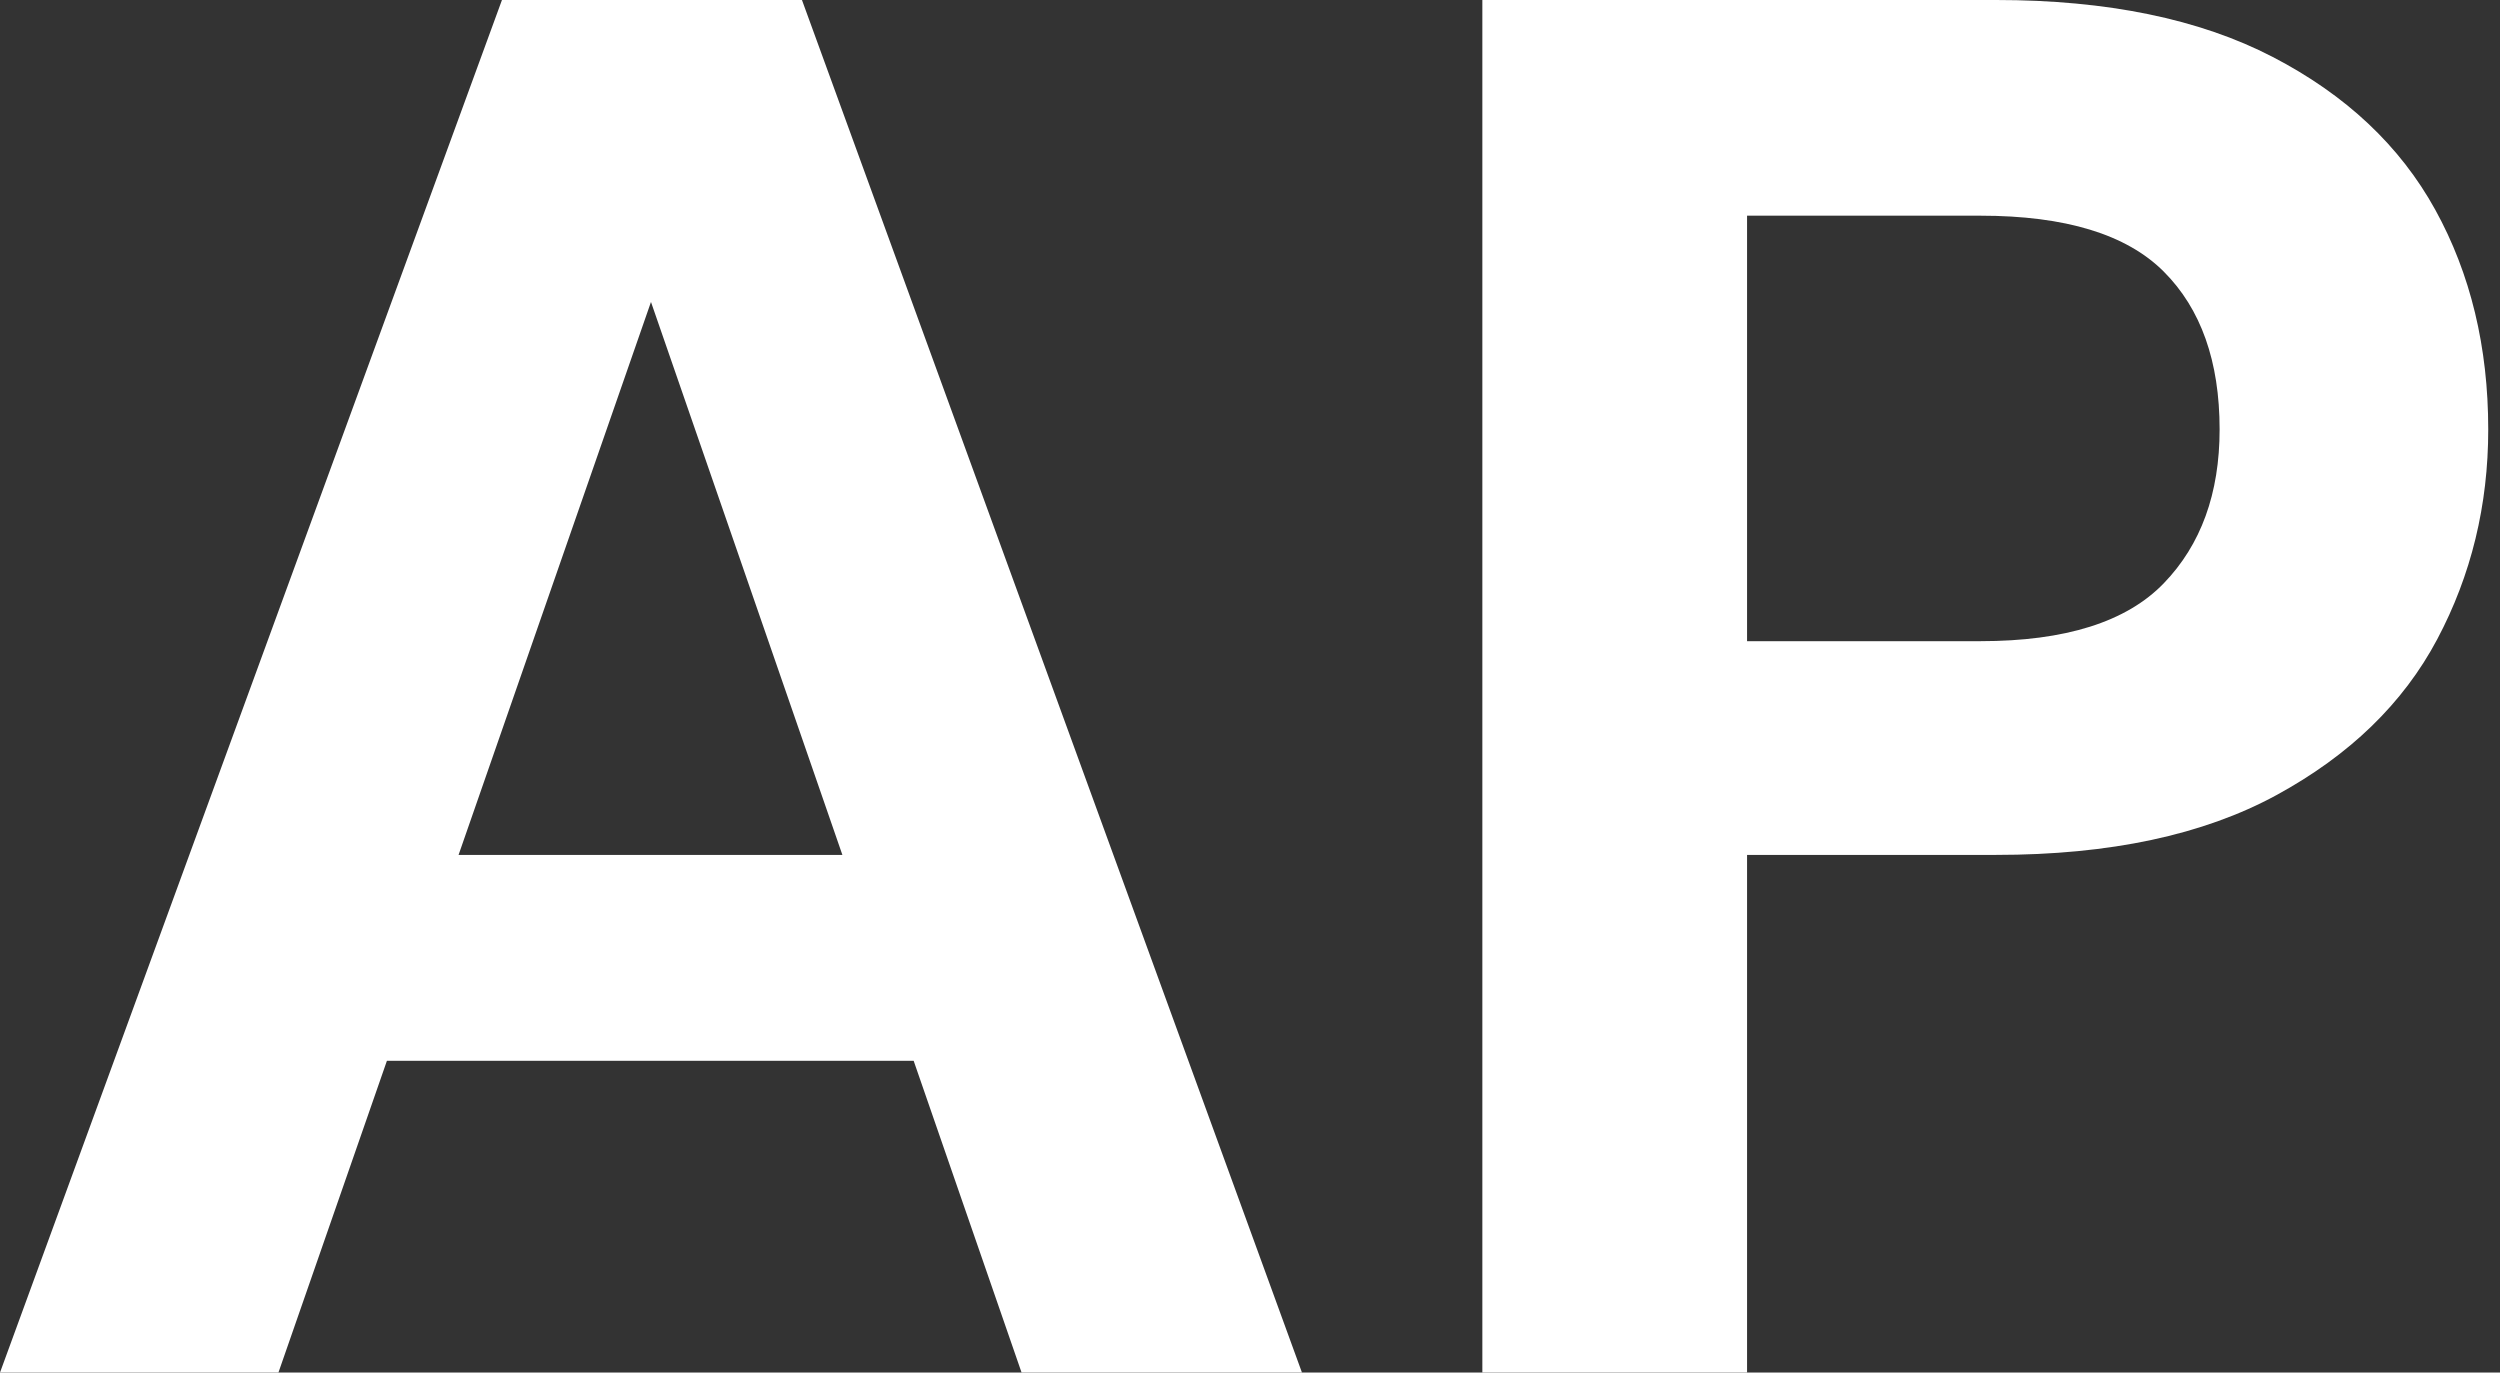 <svg baseProfile="full" height="28" version="1.1" viewBox="0 0 51 28" width="51" xmlns="http://www.w3.org/2000/svg" xmlns:ev="http://www.w3.org/2001/xml-events" xmlns:xlink="http://www.w3.org/1999/xlink"><rect x="0" y="0" width="51" height="28" fill="#333333" stroke="none"/><defs /><g><path d="M0.88 28.0 11.12 0.0H17.24L27.44 28.0H21.72L14.16 6.16L6.56 28.0ZM5.4 21.64 6.84 17.44H21.08L22.48 21.64Z M31.12 28.0V0.0H41.6Q45.0 0.0 47.24 1.16Q49.48 2.32 50.56 4.28Q51.64 6.24 51.64 8.76Q51.64 11.08 50.6 13.04Q49.56 15.0 47.32 16.22Q45.08 17.44 41.6 17.44H36.52V28.0ZM36.52 13.08H41.28Q43.88 13.08 45.02 11.9Q46.16 10.72 46.16 8.76Q46.16 6.68 45.02 5.54Q43.88 4.4 41.28 4.4H36.52Z " fill="rgb(255,255,255)" transform="translate(-0.88, 0)" /></g></svg>